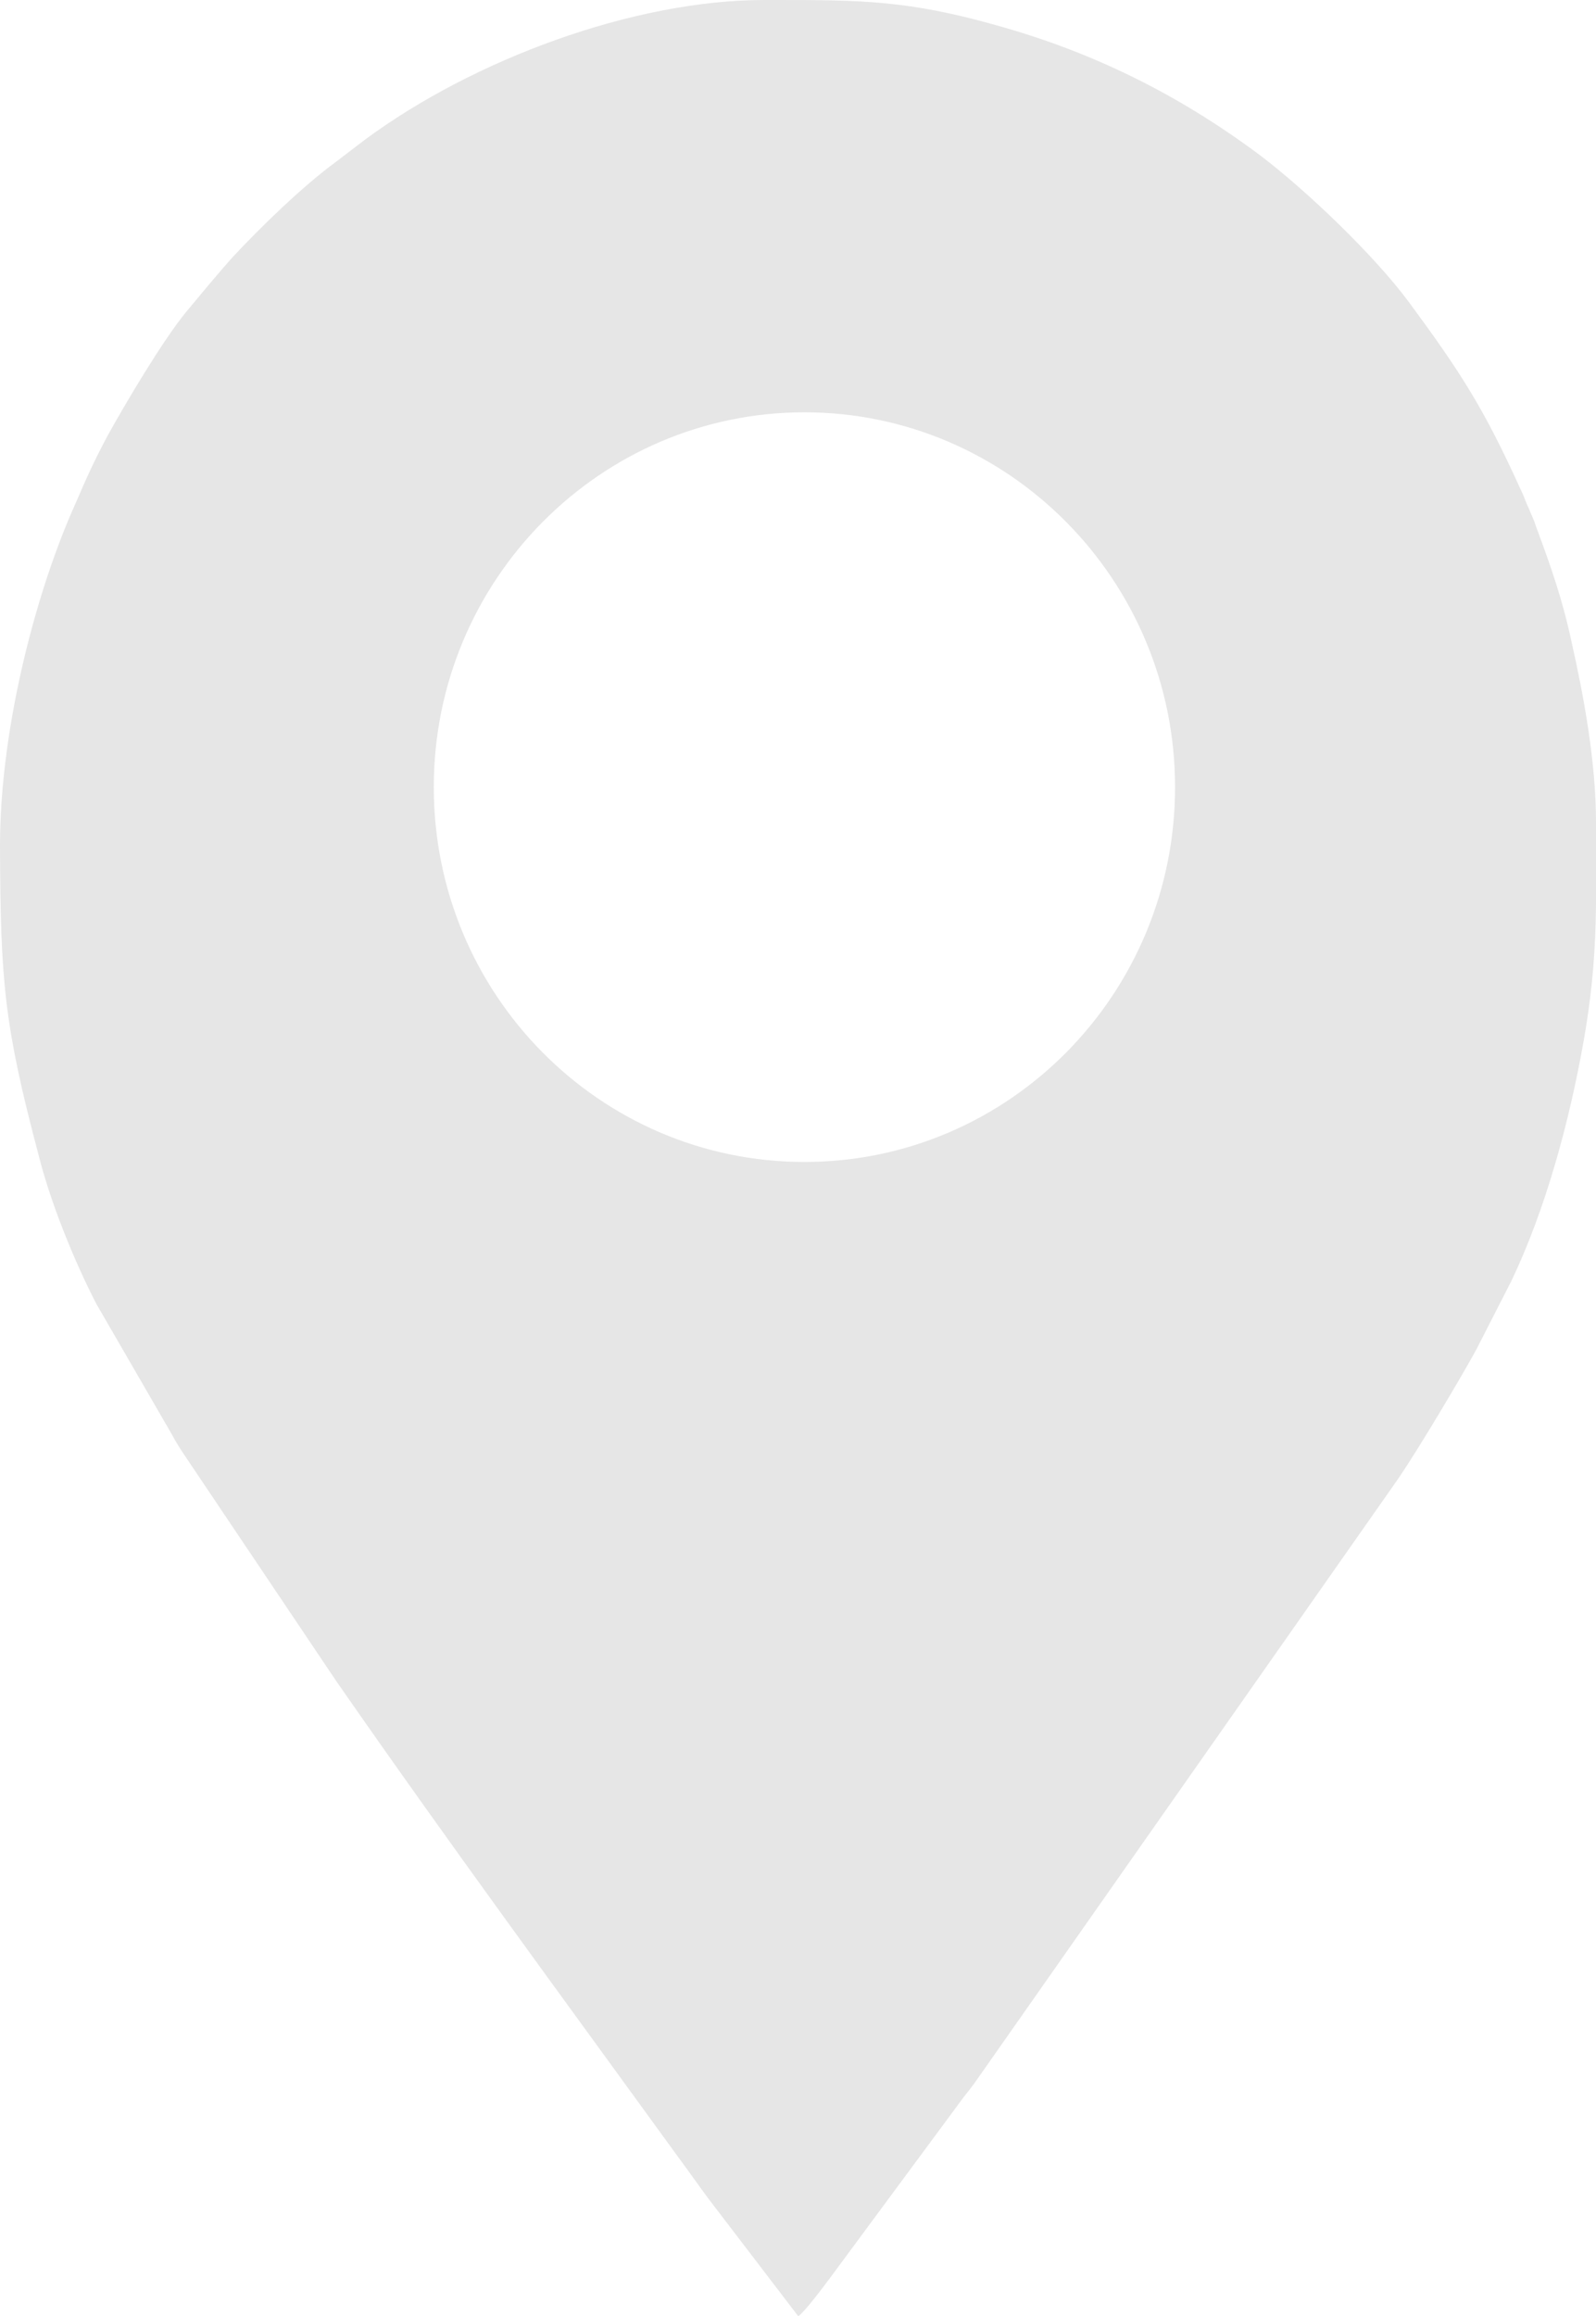 <?xml version="1.0" encoding="UTF-8" standalone="no"?>
<!-- Generator: Adobe Illustrator 16.0.0, SVG Export Plug-In . SVG Version: 6.00 Build 0)  -->

<svg
   xmlns:dc="http://purl.org/dc/elements/1.1/"
   xmlns:cc="http://creativecommons.org/ns#"
   xmlns:rdf="http://www.w3.org/1999/02/22-rdf-syntax-ns#"
   xmlns:svg="http://www.w3.org/2000/svg"
   xmlns="http://www.w3.org/2000/svg"
   xmlns:sodipodi="http://sodipodi.sourceforge.net/DTD/sodipodi-0.dtd"
   xmlns:inkscape="http://www.inkscape.org/namespaces/inkscape"
   version="1.1"
   id="Layer_1"
   x="0px"
   y="0px"
   width="3.109"
   height="4.511"
   viewBox="0 0 3.109 4.511"
   enable-background="new 0 0 841.89 595.28"
   xml:space="preserve"
   sodipodi:docname="adres.svg"
   inkscape:version="0.92.2 (5c3e80d, 2017-08-06)"><defs
     id="defs9" /><sodipodi:namedview
     pagecolor="#ffffff"
     bordercolor="#666666"
     borderopacity="1"
     objecttolerance="10"
     gridtolerance="10"
     guidetolerance="10"
     inkscape:pageopacity="0"
     inkscape:pageshadow="2"
     inkscape:window-width="751"
     inkscape:window-height="480"
     id="namedview7"
     showgrid="false"
     inkscape:zoom="25.372932"
     inkscape:cx="1.5159361"
     inkscape:cy="1.2246354"
     inkscape:window-x="0"
     inkscape:window-y="0"
     inkscape:window-maximized="0"
     inkscape:current-layer="Layer_1" /><g
     id="g4"
     transform="translate(-419.002,-296.28)"><path
       d="m 420.491,296.28 h 0.025 c 0.164,0 0.256,0.001 0.426,0.049 0.188,0.052 0.356,0.135 0.514,0.253 0.09,0.068 0.223,0.195 0.291,0.287 0.101,0.137 0.146,0.207 0.218,0.366 0.007,0.014 0.009,0.023 0.015,0.035 0.005,0.013 0.009,0.019 0.014,0.035 0.029,0.078 0.052,0.143 0.07,0.228 0.022,0.098 0.047,0.228 0.047,0.349 v 0.16 c -10e-4,0.084 -0.006,0.162 -0.024,0.265 -0.028,0.158 -0.074,0.328 -0.141,0.468 l -0.068,0.133 c -0.03,0.055 -0.111,0.191 -0.151,0.25 l -0.826,1.178 c -0.01,0.014 -0.019,0.024 -0.029,0.038 l -0.255,0.345 c -0.012,0.016 -0.047,0.063 -0.06,0.072 v 0 l -0.175,-0.229 c -0.02,-0.027 -0.036,-0.05 -0.056,-0.077 -0.227,-0.313 -0.446,-0.61 -0.669,-0.931 l -0.295,-0.439 c -0.01,-0.015 -0.017,-0.026 -0.025,-0.041 l -0.147,-0.254 c -0.044,-0.085 -0.09,-0.199 -0.113,-0.291 -0.067,-0.253 -0.074,-0.337 -0.075,-0.599 v -0.007 c 10e-4,-0.235 0.074,-0.5 0.146,-0.66 0.022,-0.051 0.037,-0.085 0.065,-0.137 0.035,-0.063 0.106,-0.183 0.152,-0.239 0.03,-0.036 0.058,-0.07 0.089,-0.105 0.056,-0.06 0.137,-0.139 0.204,-0.188 0.02,-0.015 0.035,-0.027 0.055,-0.042 0.211,-0.156 0.523,-0.272 0.778,-0.272 z m 0.078,0.803 c 0.398,0 0.722,0.327 0.722,0.73 0,0.403 -0.323,0.73 -0.722,0.73 -0.399,0 -0.722,-0.327 -0.722,-0.73 0,-0.403 0.324,-0.73 0.722,-0.73 z"
       id="path2"
       inkscape:connector-curvature="0"
       style="clip-rule:evenodd;fill:#e6e6e6;fill-rule:evenodd" /></g></svg>